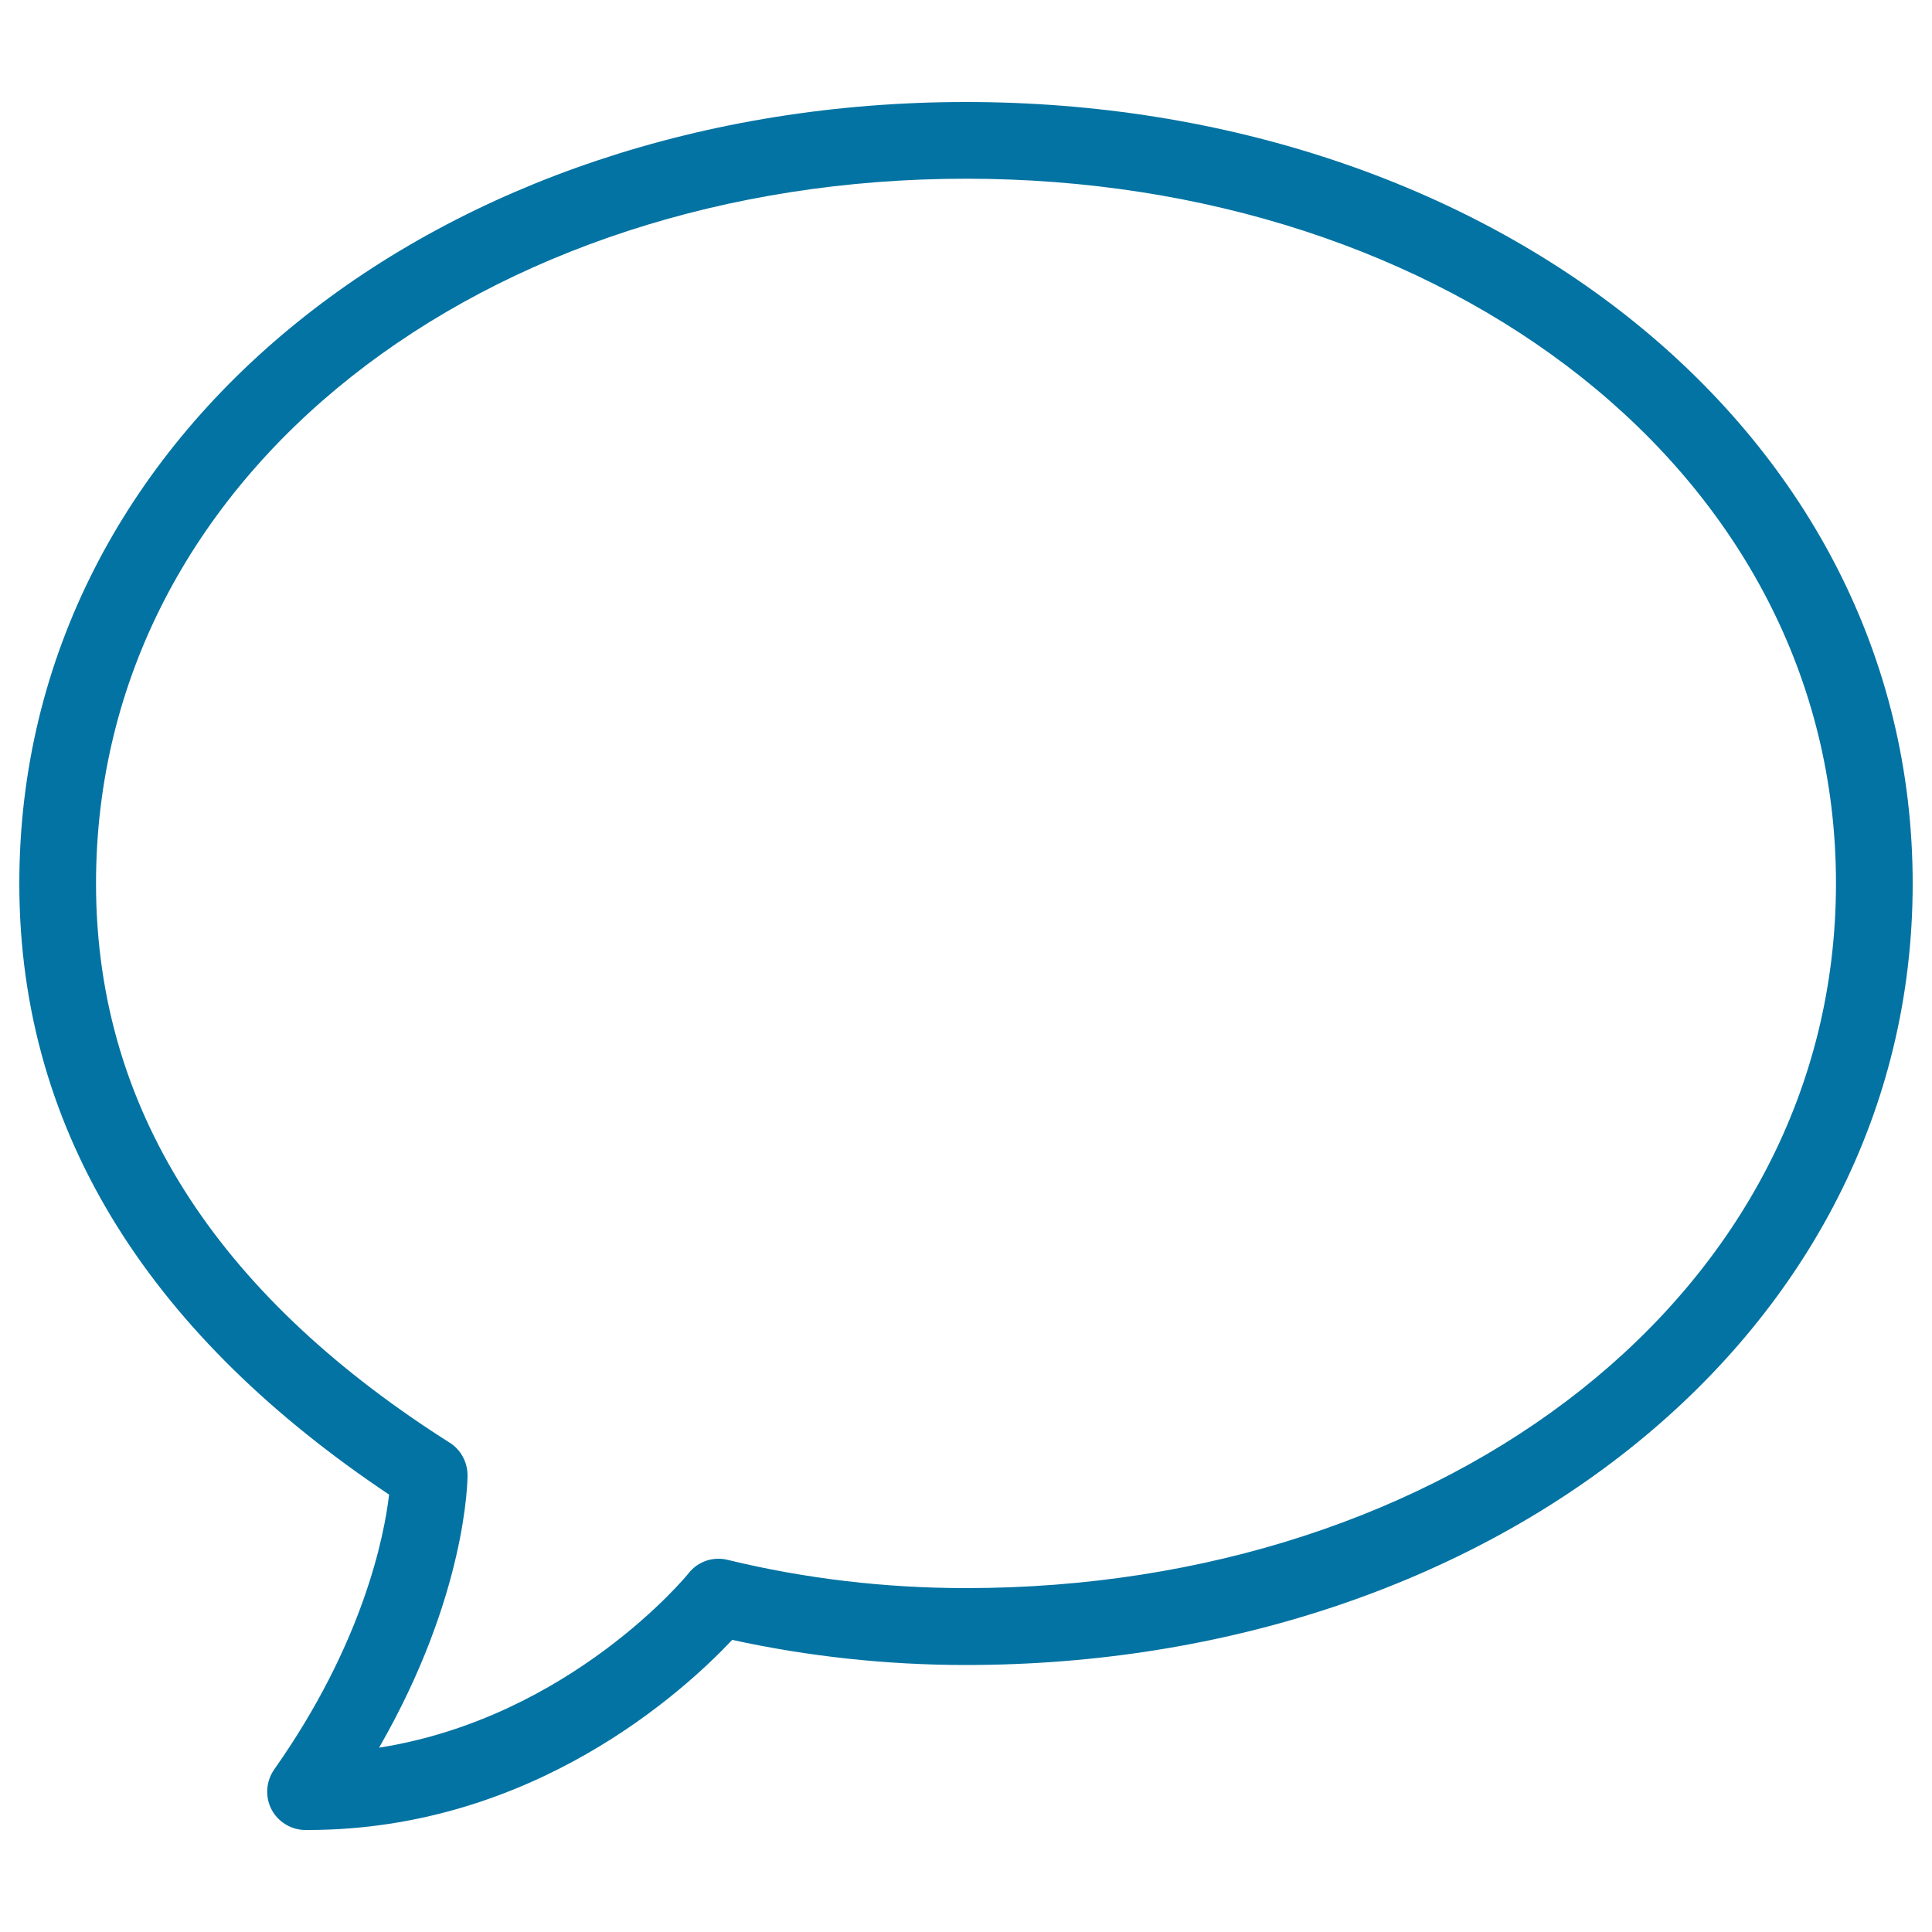 <svg xmlns="http://www.w3.org/2000/svg" viewBox="0 0 1000 1000" style="fill:#0273a2">
<title>Set Like SVG icon</title>
<path d="M159.3,947.2c0,0-1.2,0-1.2,0c-7.4,0-14.2-4.2-17.6-10.7c-3.4-6.6-2.8-14.5,1.4-20.6c45.8-64.9,56.9-120.2,59.5-142.3C81.3,693.3,10,589.2,10,457.3C10,222.4,229.8,52.8,500,52.8c270.2,0,490,169.7,490,404.5c0,234.8-219.8,404.5-490,404.5c-41,0-81.6-4.4-121-13C354,875.3,275.7,947.2,159.3,947.2z M500,92.5c-248.3,0-450.3,151.9-450.3,364.8c0,121.9,68.4,216.7,183,289.4c5.8,3.6,9.2,10,9.3,16.7c0,2.8-0.5,62.5-45.8,141.2c99.2-15.7,159.7-89.5,160.3-90.4c4.8-6,12.6-8.7,20.2-6.8c39.9,9.7,81.4,14.6,123.3,14.6c248.3,0,450.3-151.9,450.3-364.8C950.3,244.3,748.3,92.5,500,92.5z"/>
</svg>